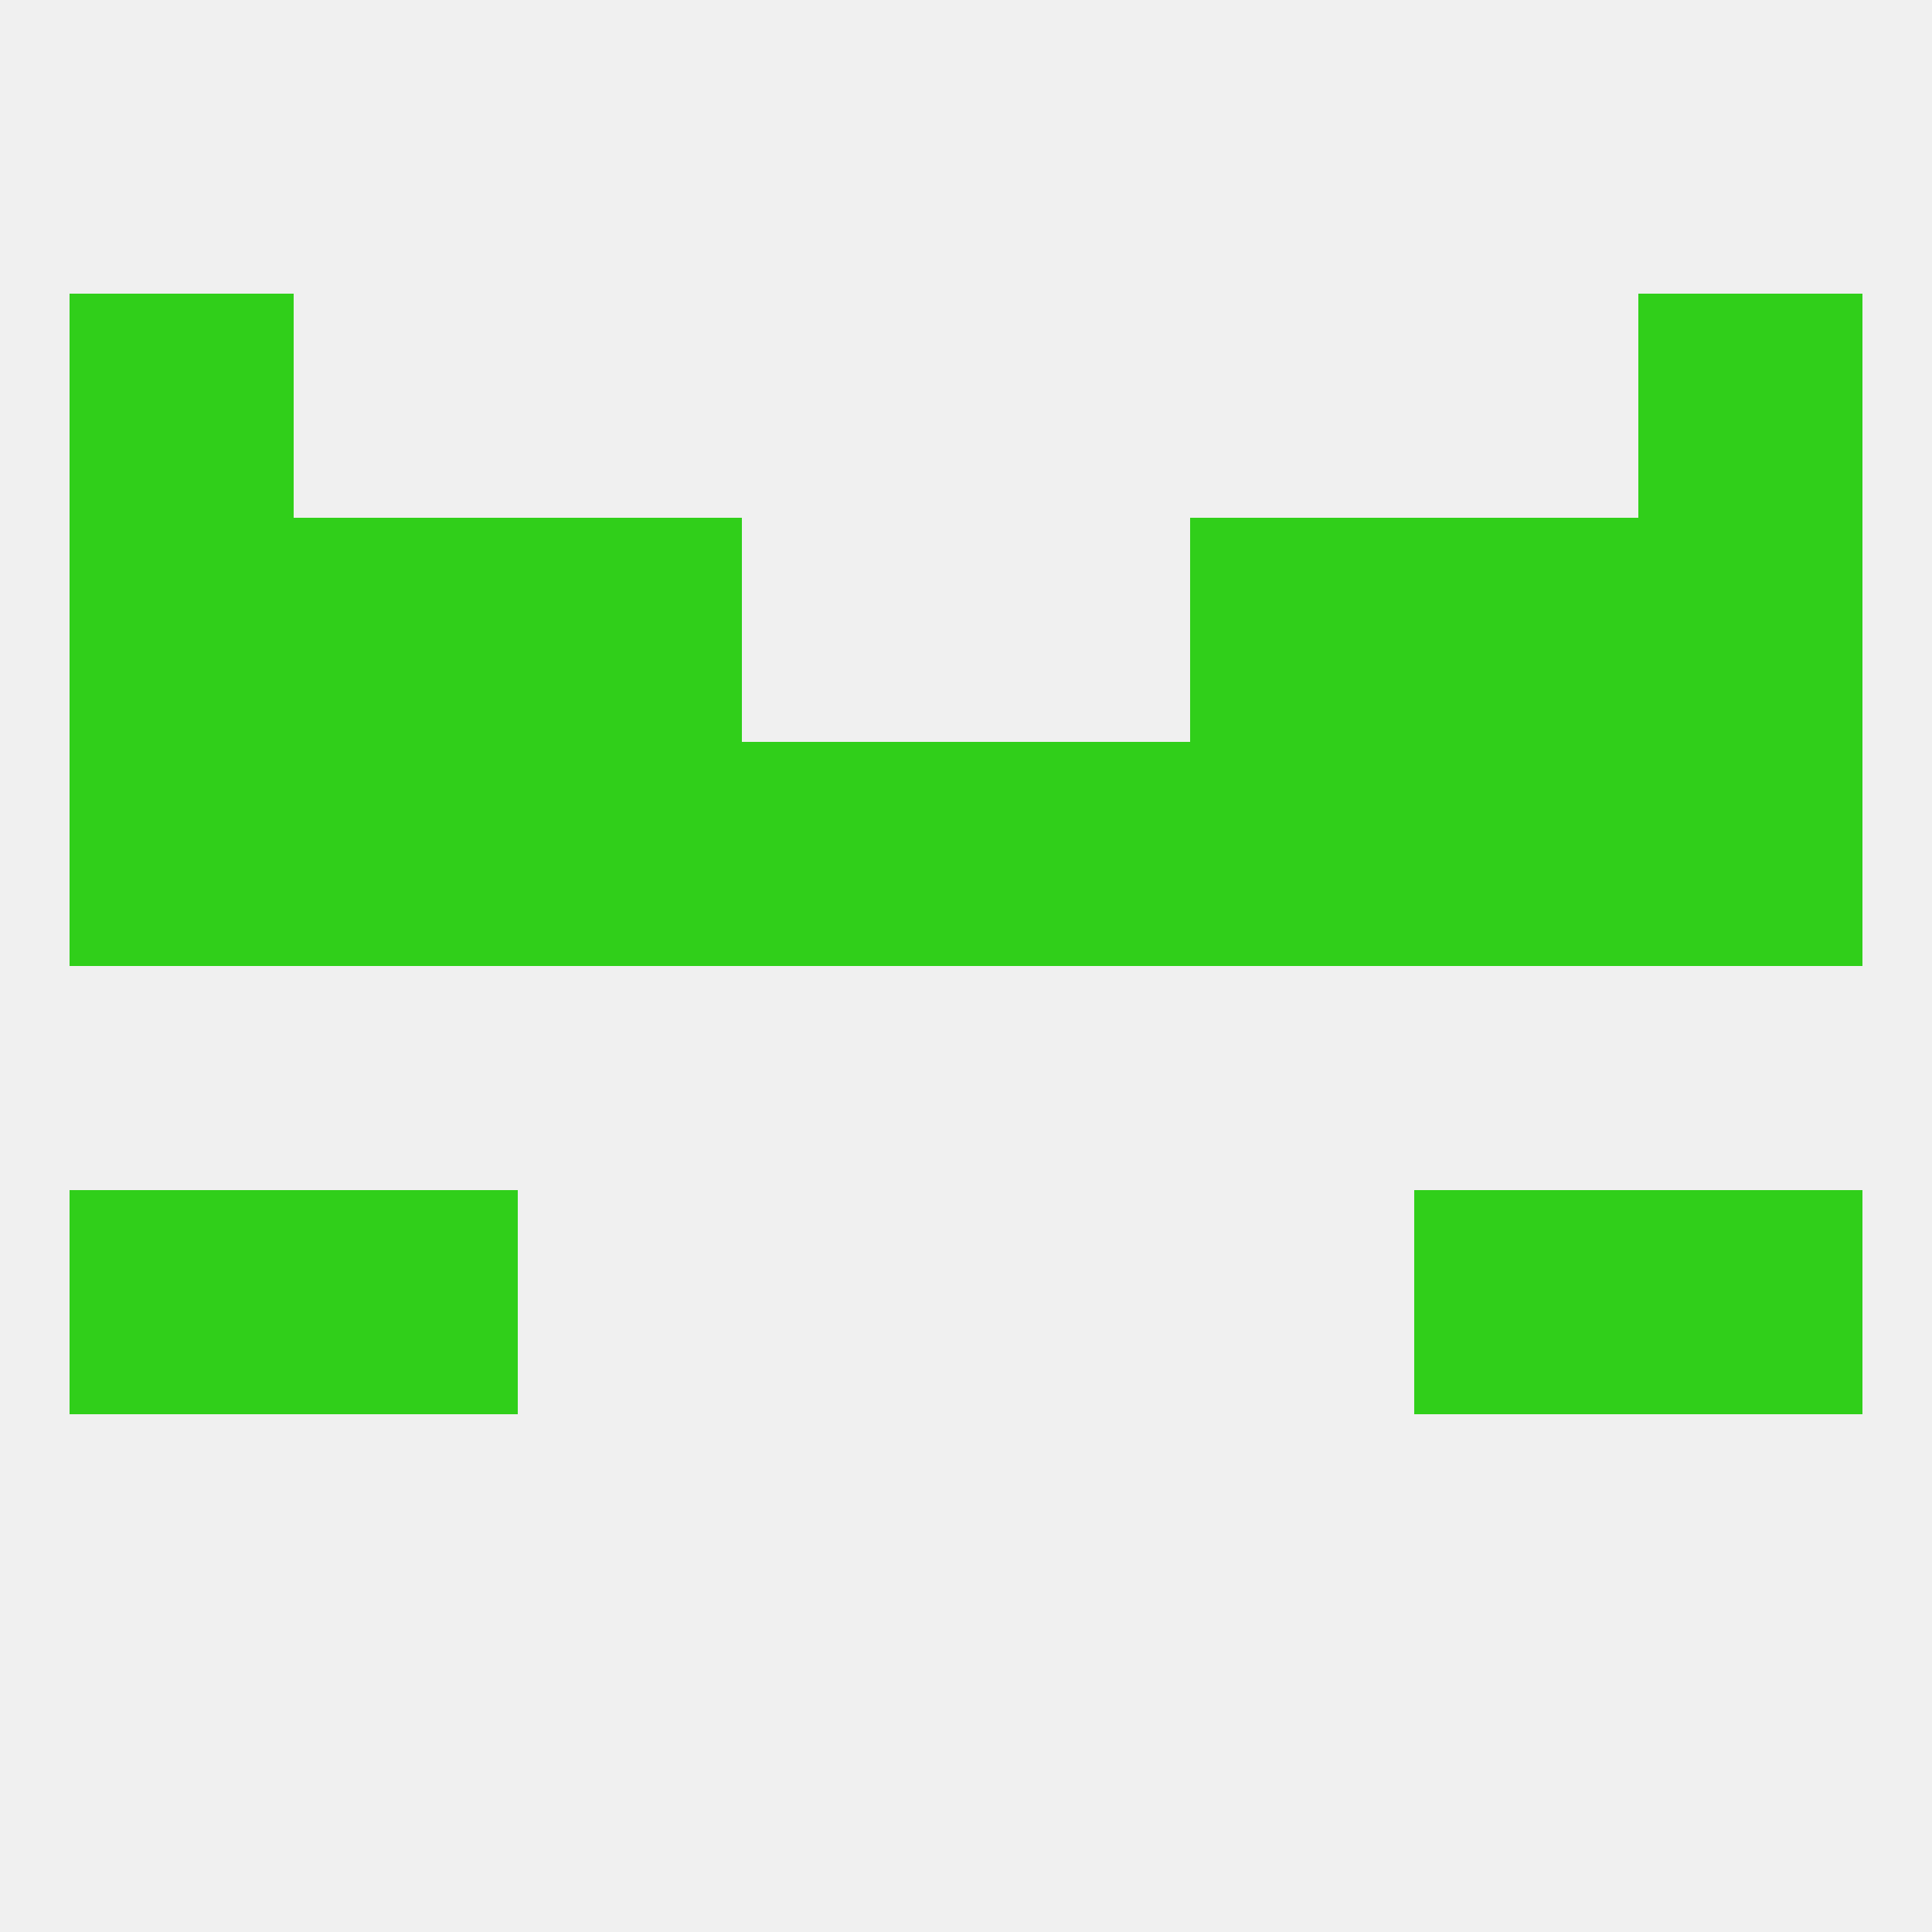 
<!--   <?xml version="1.0"?> -->
<svg version="1.1" baseprofile="full" xmlns="http://www.w3.org/2000/svg" xmlns:xlink="http://www.w3.org/1999/xlink" xmlns:ev="http://www.w3.org/2001/xml-events" width="250" height="250" viewBox="0 0 250 250" >
	<rect width="100%" height="100%" fill="rgba(240,240,240,255)"/>

	<rect x="38" y="67" width="29" height="29" fill="rgba(48,207,26,255)"/>
	<rect x="183" y="67" width="29" height="29" fill="rgba(48,207,26,255)"/>
	<rect x="9" y="67" width="29" height="29" fill="rgba(48,207,26,255)"/>
	<rect x="212" y="67" width="29" height="29" fill="rgba(48,207,26,255)"/>
	<rect x="67" y="67" width="29" height="29" fill="rgba(48,207,26,255)"/>
	<rect x="154" y="67" width="29" height="29" fill="rgba(48,207,26,255)"/>
	<rect x="9" y="38" width="29" height="29" fill="rgba(48,207,26,255)"/>
	<rect x="212" y="38" width="29" height="29" fill="rgba(48,207,26,255)"/>
	<rect x="9" y="154" width="29" height="29" fill="rgba(48,207,26,255)"/>
	<rect x="212" y="154" width="29" height="29" fill="rgba(48,207,26,255)"/>
	<rect x="38" y="154" width="29" height="29" fill="rgba(48,207,26,255)"/>
	<rect x="183" y="154" width="29" height="29" fill="rgba(48,207,26,255)"/>
	<rect x="38" y="96" width="29" height="29" fill="rgba(48,207,26,255)"/>
	<rect x="212" y="96" width="29" height="29" fill="rgba(48,207,26,255)"/>
	<rect x="125" y="96" width="29" height="29" fill="rgba(48,207,26,255)"/>
	<rect x="183" y="96" width="29" height="29" fill="rgba(48,207,26,255)"/>
	<rect x="67" y="96" width="29" height="29" fill="rgba(48,207,26,255)"/>
	<rect x="154" y="96" width="29" height="29" fill="rgba(48,207,26,255)"/>
	<rect x="9" y="96" width="29" height="29" fill="rgba(48,207,26,255)"/>
	<rect x="96" y="96" width="29" height="29" fill="rgba(48,207,26,255)"/>
</svg>